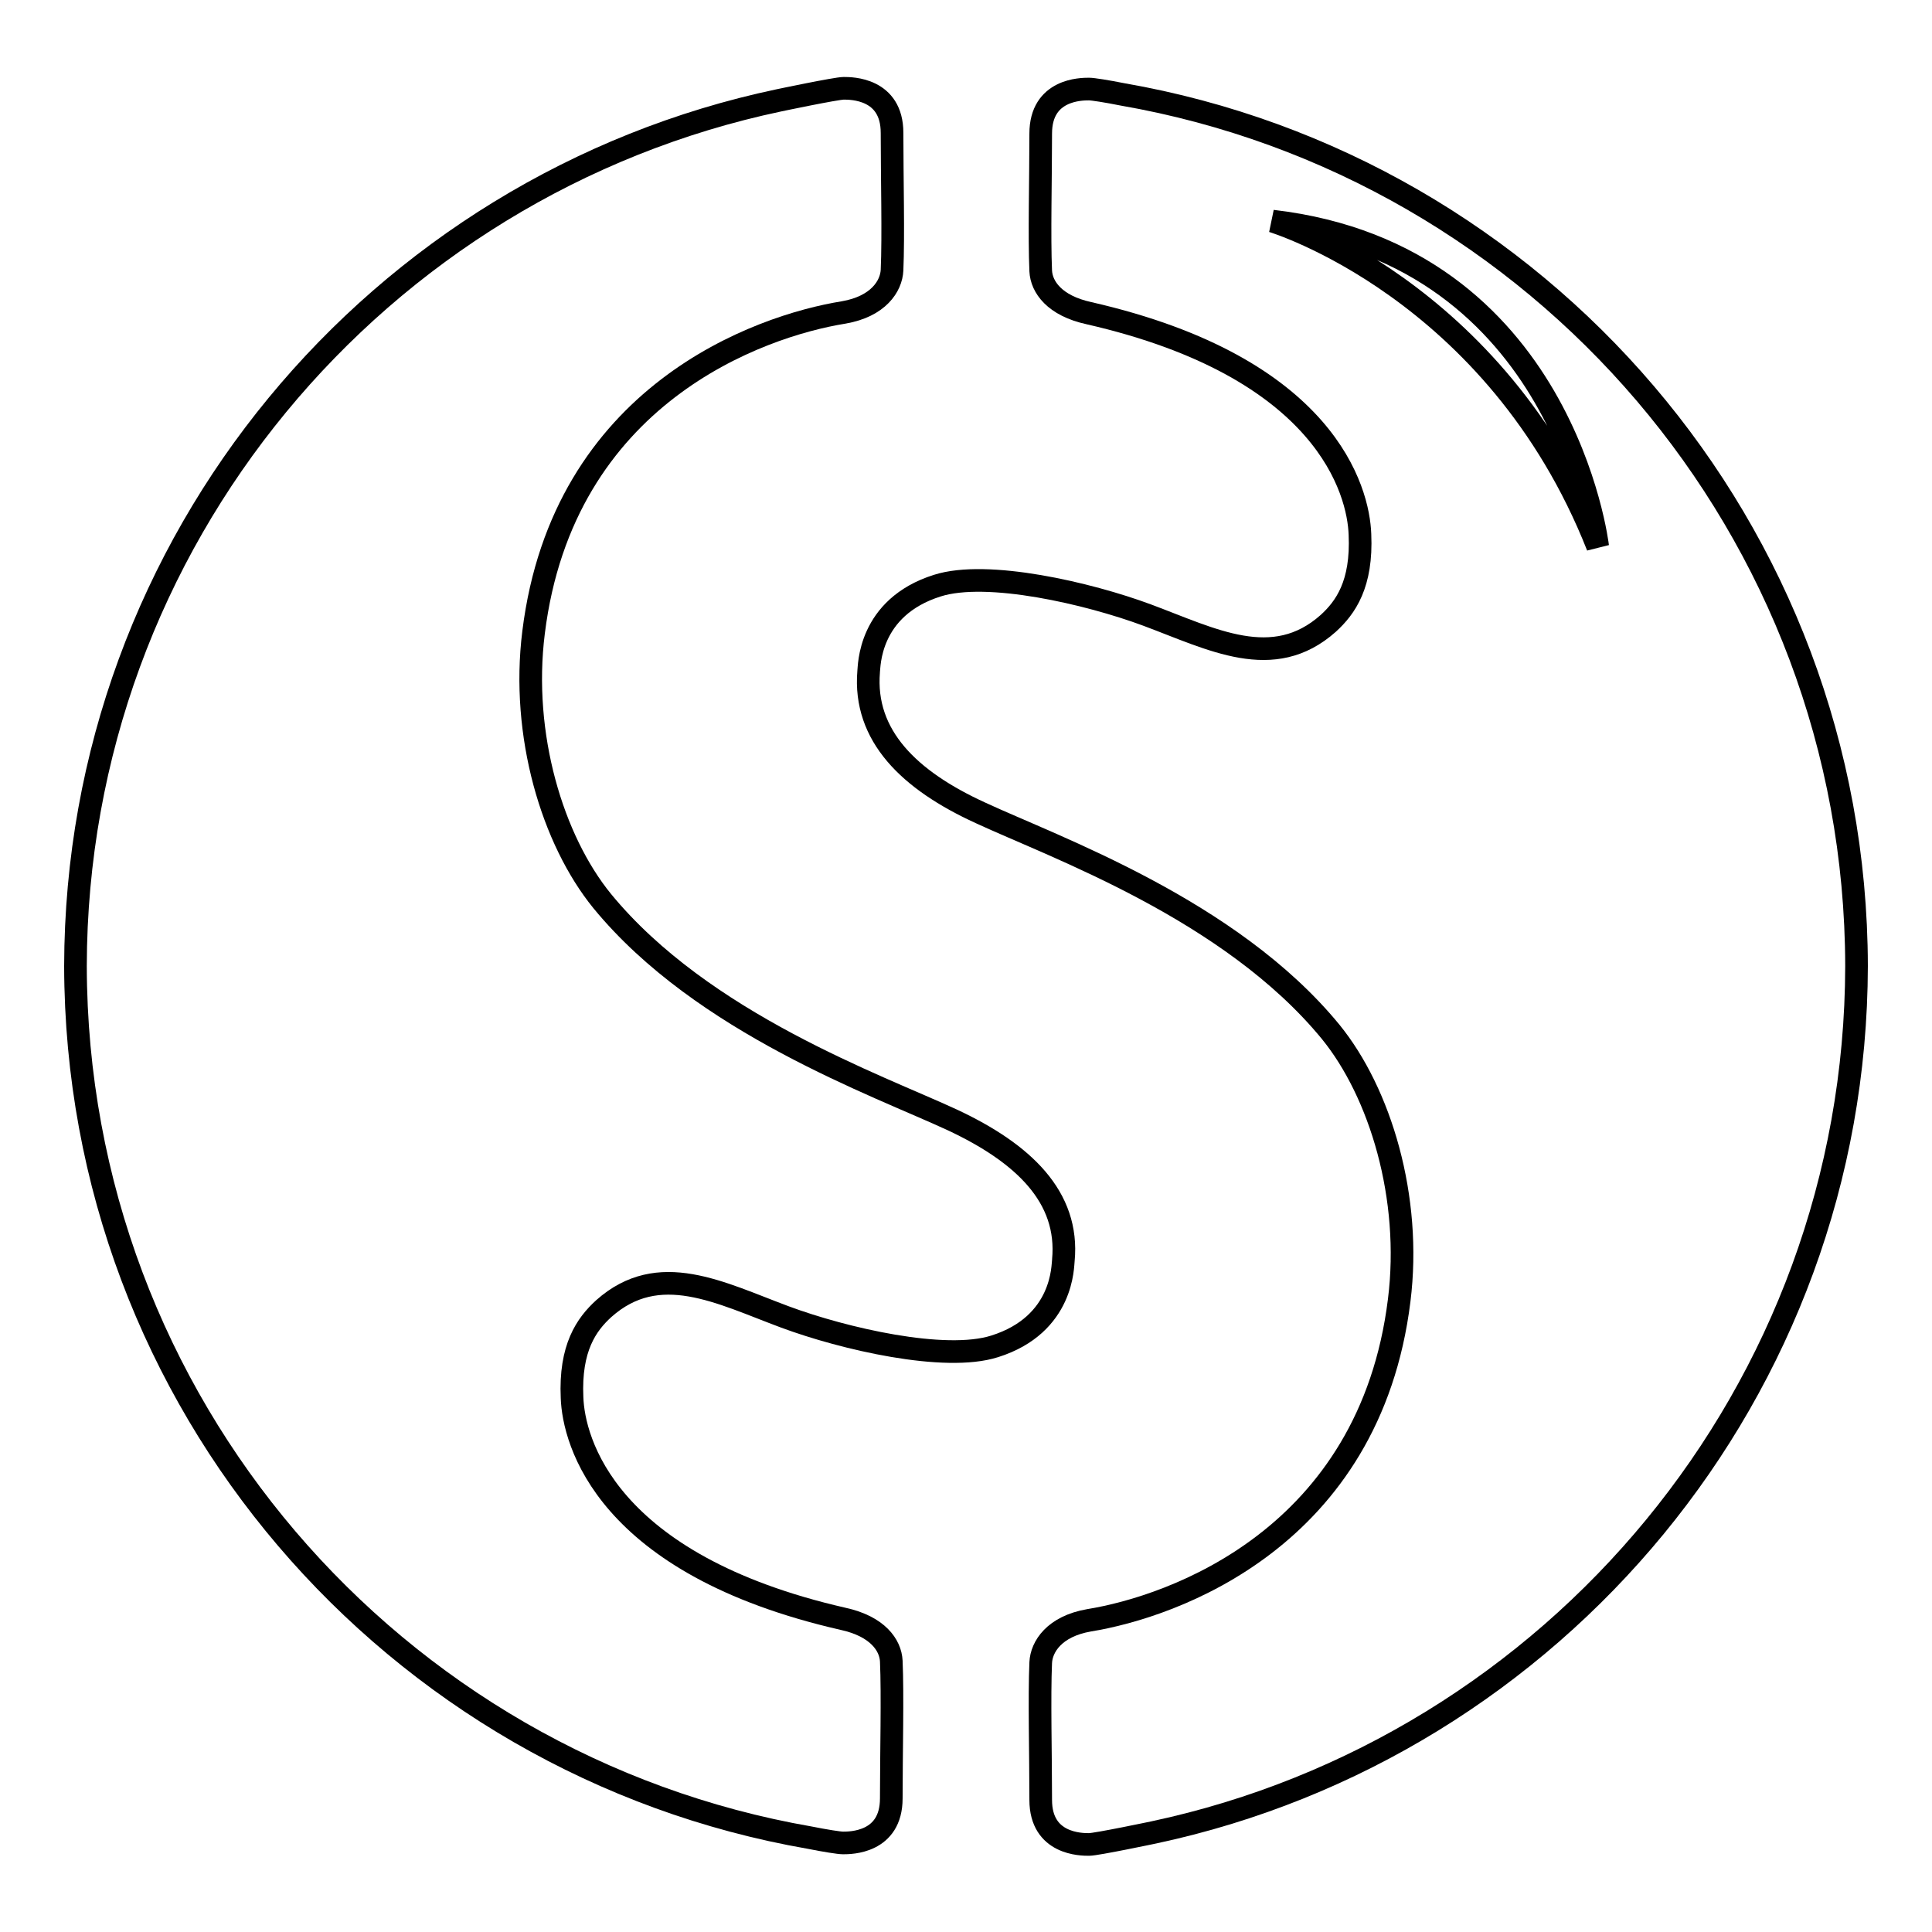 <?xml version="1.0" encoding="utf-8"?>
<!-- Svg Vector Icons : http://www.onlinewebfonts.com/icon -->
<!DOCTYPE svg PUBLIC "-//W3C//DTD SVG 1.1//EN" "http://www.w3.org/Graphics/SVG/1.1/DTD/svg11.dtd">
<svg version="1.1" xmlns="http://www.w3.org/2000/svg" xmlns:xlink="http://www.w3.org/1999/xlink" x="0px" y="0px" viewBox="0 0 256 256" enable-background="new 0 0 256 256" xml:space="preserve">
<g><g><path stroke-width="3" fill-opacity="0" stroke="#000000"  d="M126.2,148.4c-9.9-4.6-33.1-12.8-46.4-29c-6.6-8.1-10.8-22-9.1-35.6c3.9-31.5,29.9-40.6,41.1-42.4c4.6-0.8,6.3-3.5,6.4-5.6c0.2-4.5,0-12.3,0-18.2c0-5.9-5.4-5.9-6.4-5.9c-1,0-8.6,1.6-8.6,1.6l0,0C50.1,24.5,10.1,71.6,10,128c0.1,57.9,42.1,105.9,97.3,115.5c0,0,0,0,0,0c2,0.4,3.9,0.7,4.4,0.7c1,0,6.4,0,6.4-5.9s0.2-13.7,0-18.2c-0.1-2.1-1.8-4.6-6.4-5.6c-31.5-7.2-35.7-23.6-35.9-29.3c-0.3-6.6,1.9-9.7,4.2-11.8c7.3-6.5,15.4-2.1,24,1.1c7.8,2.9,21.2,6,27.8,3.9c9.2-2.9,9-10.8,9.1-11.4C141.7,158.6,135.6,152.8,126.2,148.4z"/><path stroke-width="3" fill-opacity="0" stroke="#000000"  d="M246,128c-0.1-57.9-42.1-105.9-97.3-115.5c0,0,0,0,0,0c-2-0.4-3.9-0.7-4.4-0.7c-1,0-6.4,0-6.4,5.9c0,5.9-0.2,13.7,0,18.2c0.1,2.1,1.8,4.6,6.4,5.6c31.5,7.2,35.7,23.6,35.9,29.3c0.3,6.6-1.9,9.7-4.2,11.8c-7.3,6.5-15.4,2.1-24-1.1c-7.8-2.9-21.2-6-27.8-3.9c-9.2,2.9-9,10.8-9.1,11.4c-0.7,8.5,5.4,14.4,14.8,18.7c9.9,4.6,33.1,12.8,46.4,29c6.6,8.1,10.8,22,9.1,35.6c-3.9,31.5-30,40.6-41.1,42.4c-4.6,0.8-6.3,3.5-6.4,5.6c-0.2,4.5,0,12.3,0,18.2s5.4,5.9,6.4,5.9c1,0,8.6-1.6,8.6-1.6l0,0C205.9,231.5,245.9,184.4,246,128z M168.6,29.3c38.6,4.5,43.1,43.1,43.1,43.1C198.2,38.2,168.6,29.3,168.6,29.3z"/></g></g>
</svg>